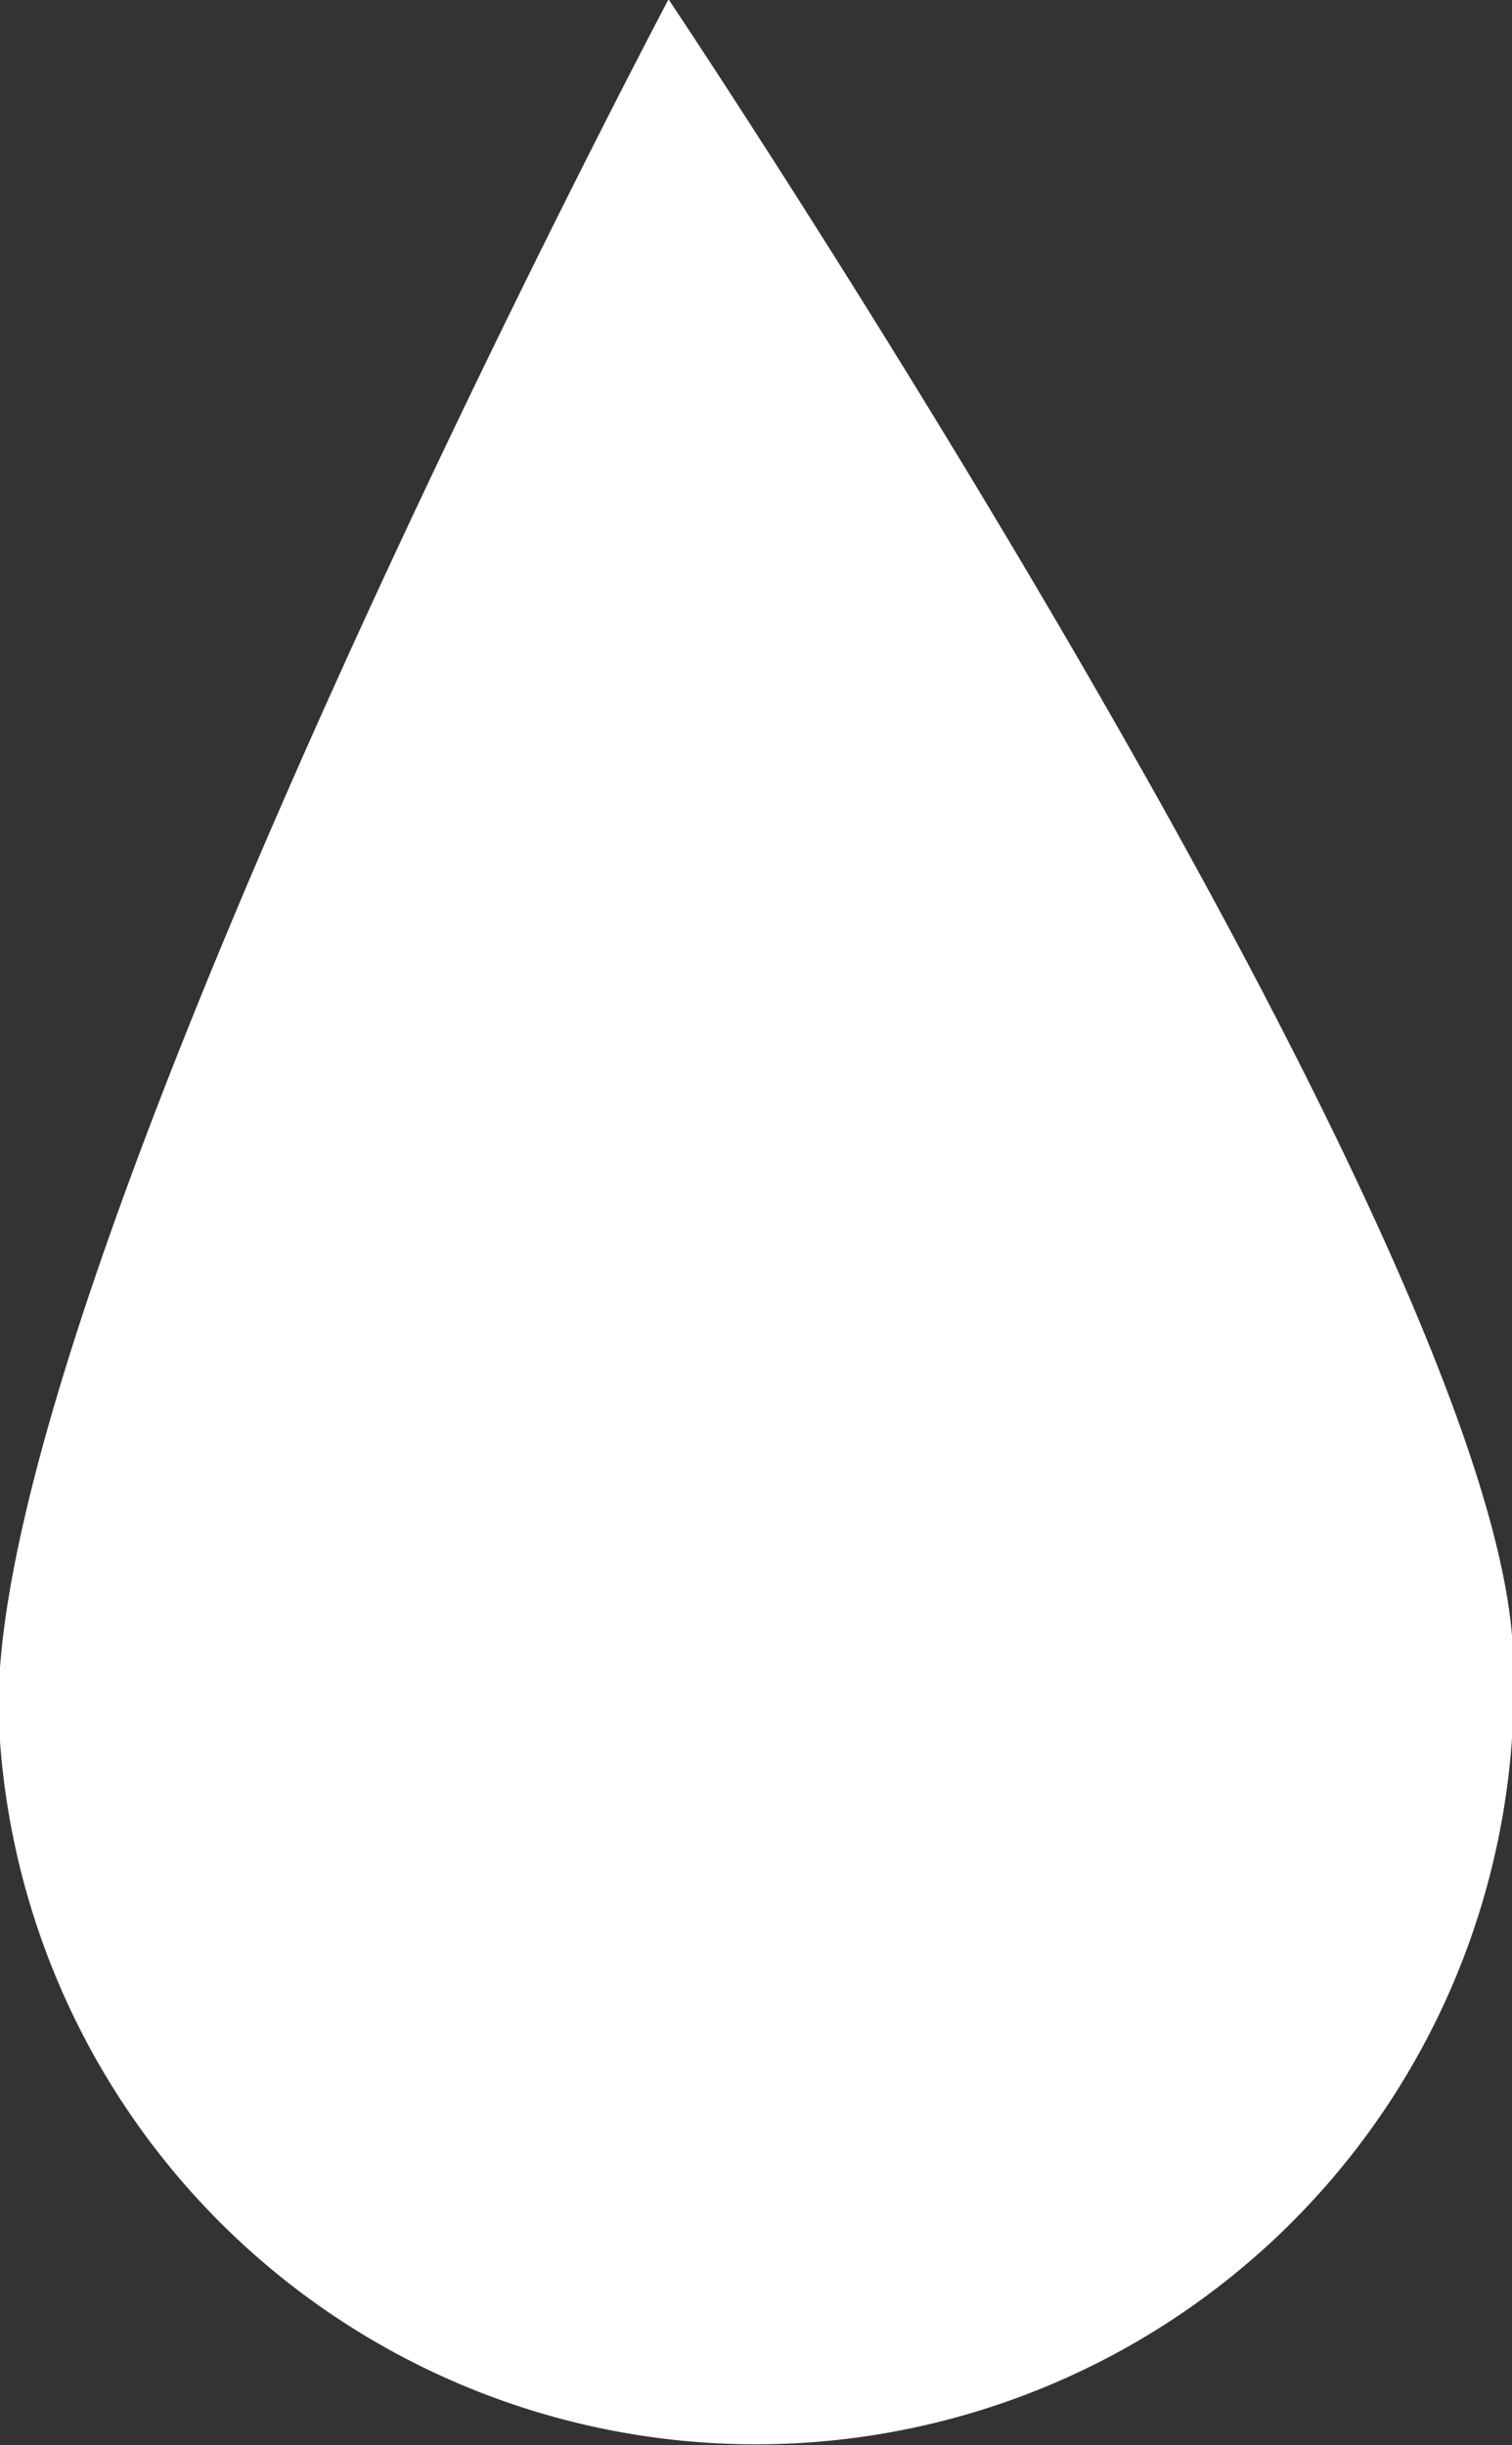 <svg xmlns="http://www.w3.org/2000/svg" width="21.375" height="34.56" viewBox="0 0 21.375 34.56">
  <rect x="0" y="0" width="21.375" height="34.56" fill="#333333" stroke="none"/>
  <defs>
    <style>
      .cls-1 {
        fill: #fff;
        fill-rule: evenodd;
      }
    </style>
  </defs>
  <path id="drop.svg" class="cls-1" d="M85.011,1079.34a10.713,10.713,0,1,1-21.4,1.11c-0.305-5.93,9.465-24.4,9.465-24.4S84.705,1073.42,85.011,1079.34Z" transform="translate(-63.625 -1056.06)"/>
</svg>
